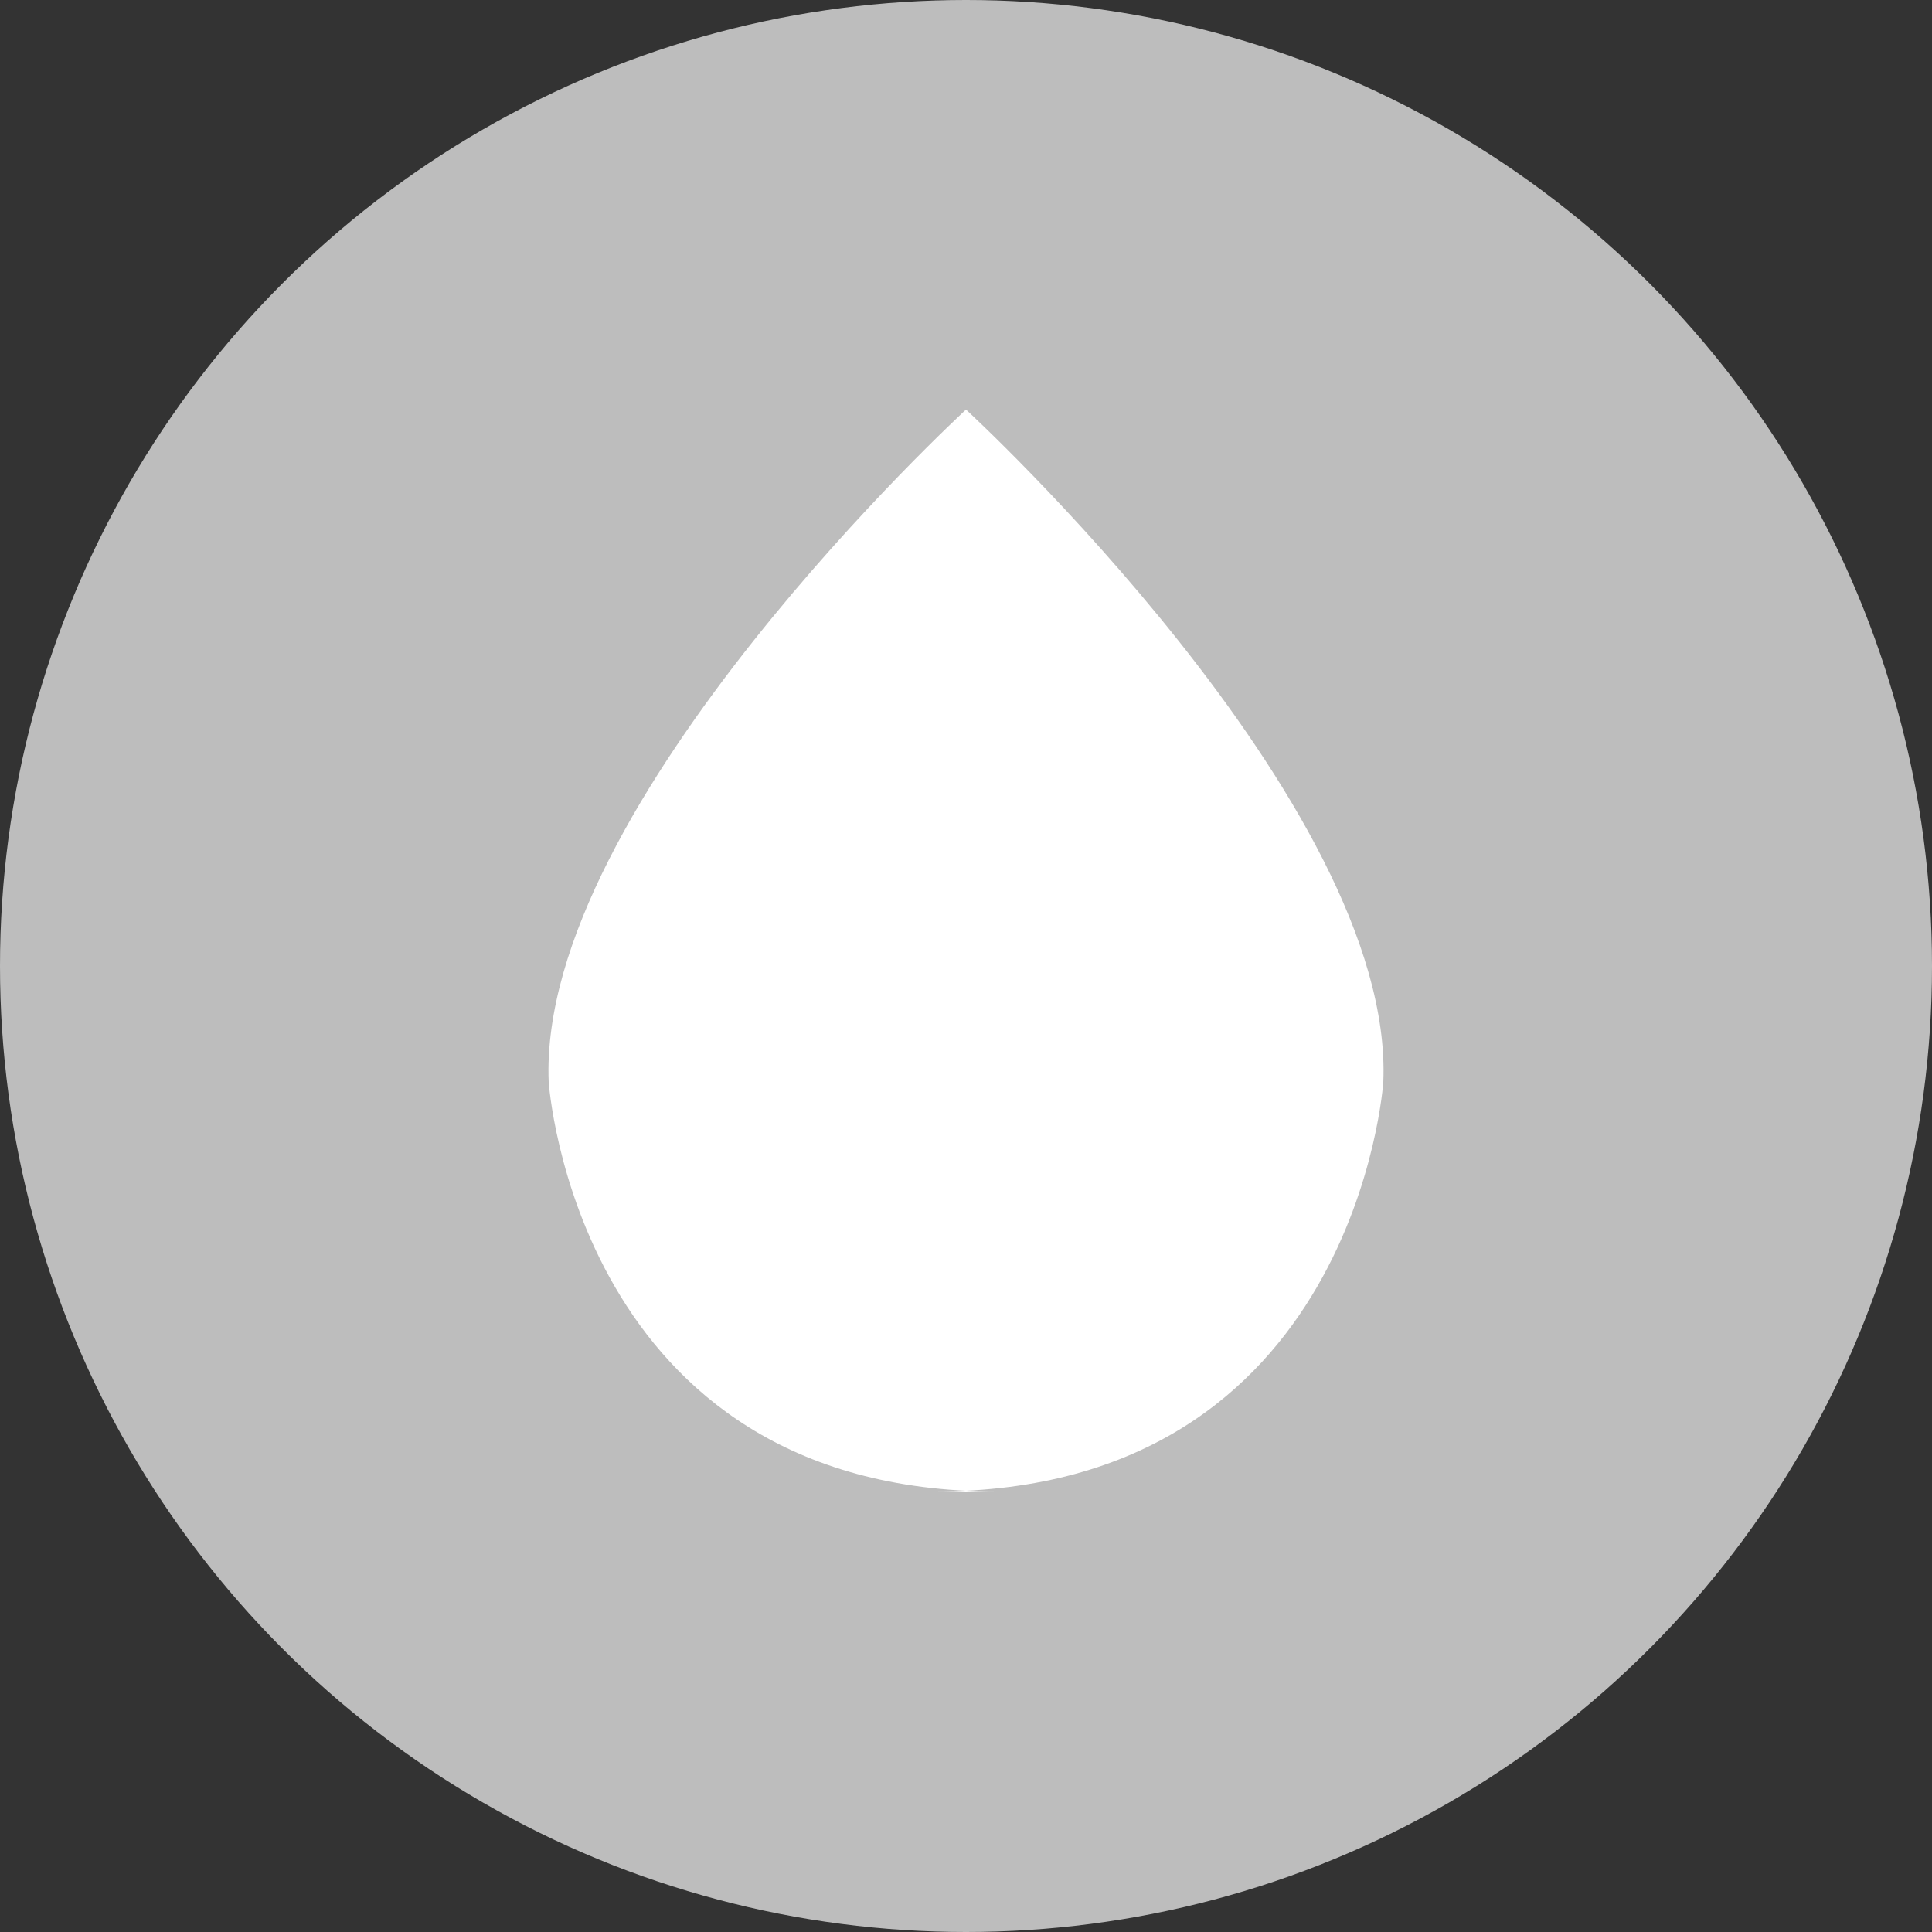 <?xml version="1.0" encoding="utf-8"?>
<!-- Generator: Adobe Illustrator 27.4.1, SVG Export Plug-In . SVG Version: 6.00 Build 0)  -->
<svg version="1.1" id="Capa_1" xmlns="http://www.w3.org/2000/svg" xmlns:xlink="http://www.w3.org/1999/xlink" x="0px" y="0px"
	 viewBox="0 0 50 50" style="enable-background:new 0 0 50 50;" xml:space="preserve">
<rect x="0" y="0" width="50" height="50" fill="#333333" stroke="none"/>
<style type="text/css">
	.st0{fill:#BDBDBD;}
	.st1{fill:#FFFFFF;}
</style>
<circle class="st0" cx="25" cy="25" r="25"/>
<path class="st1" d="M25.8,38.6C14.9,38.6,14.2,28,14.2,28C13.9,20.8,25,10.6,25,10.6l0,0c0,0,11.1,10.2,10.8,17.4
	c0,0-0.7,10.6-11.6,10.6"/>
</svg>
